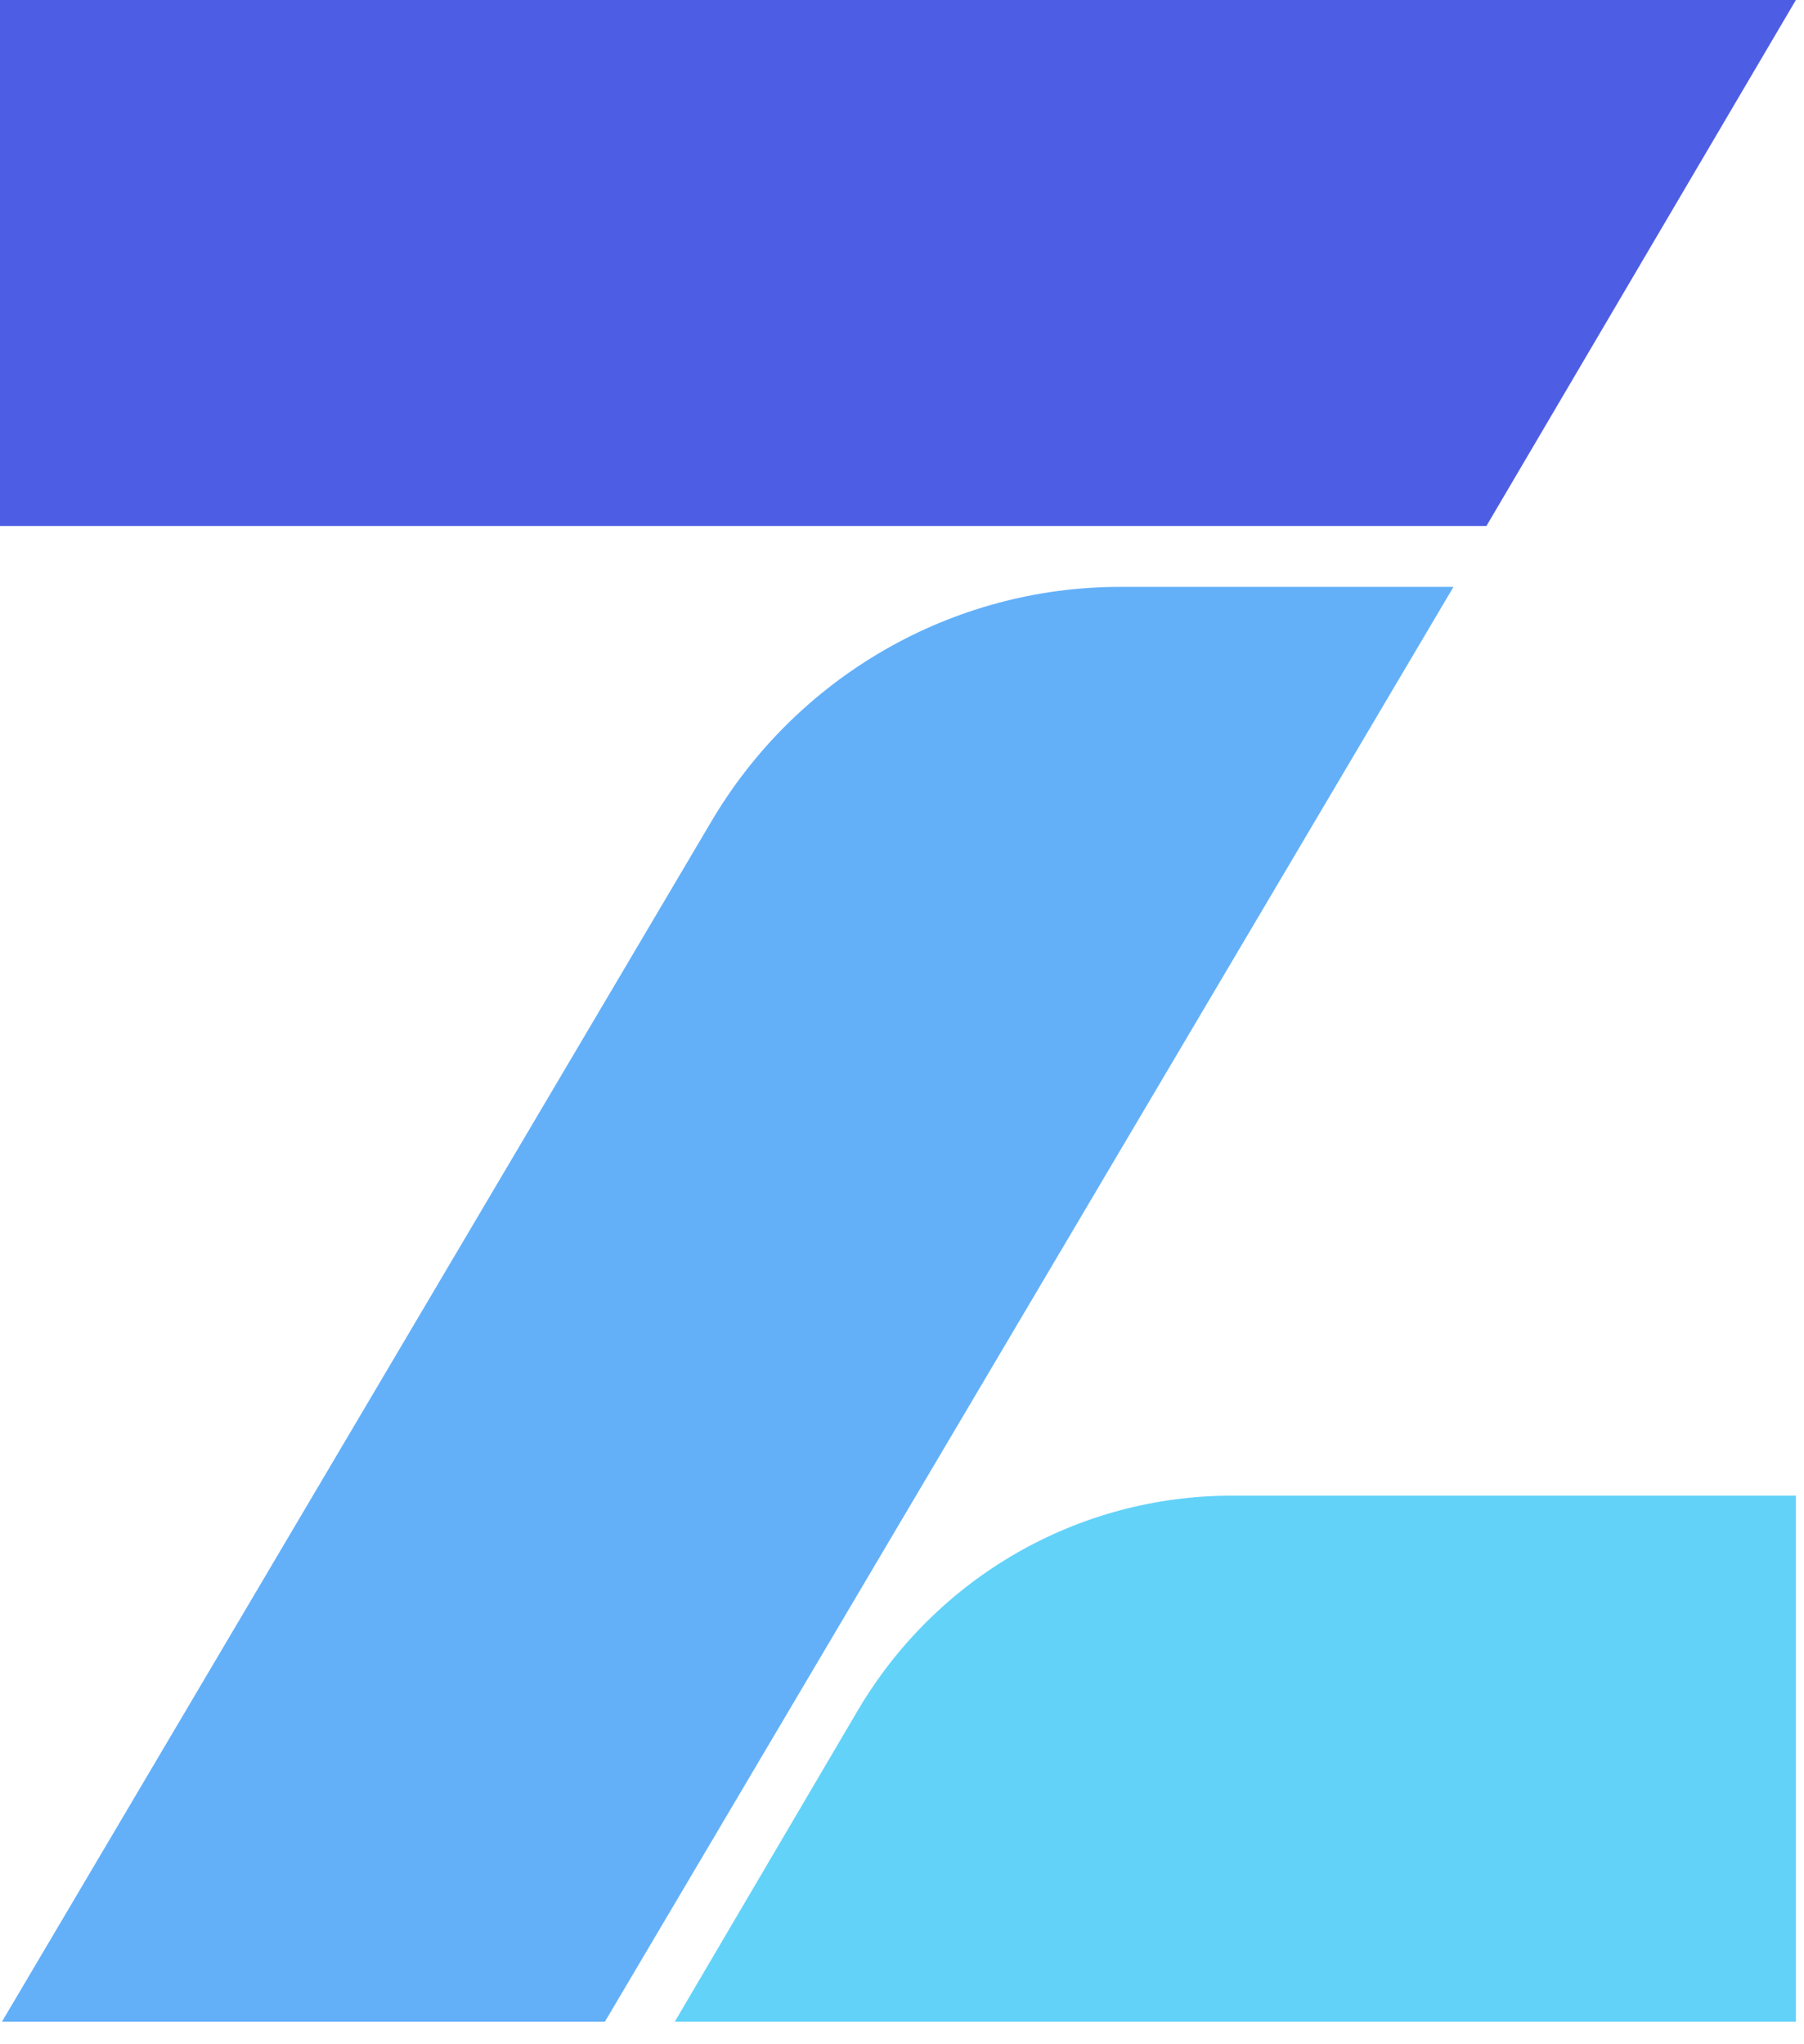 <svg width="30" height="34" viewBox="0 0 30 34" fill="none" xmlns="http://www.w3.org/2000/svg">
<path fill-rule="evenodd" clip-rule="evenodd" d="M29.865 33.624H11.222L14.26 28.456C15.572 26.227 17.929 24.876 20.485 24.876H29.865V33.624V33.624Z" fill="#63D2F9"/>
<path fill-rule="evenodd" clip-rule="evenodd" d="M0 0H29.865L24.719 8.748H0V0Z" fill="#4E5EE4"/>
<path fill-rule="evenodd" clip-rule="evenodd" d="M11.82 13.679C13.247 11.248 15.837 9.761 18.626 9.761H24.171L10.06 33.624H0.033L11.82 13.679Z" fill="#63B0F9"/>
</svg>
